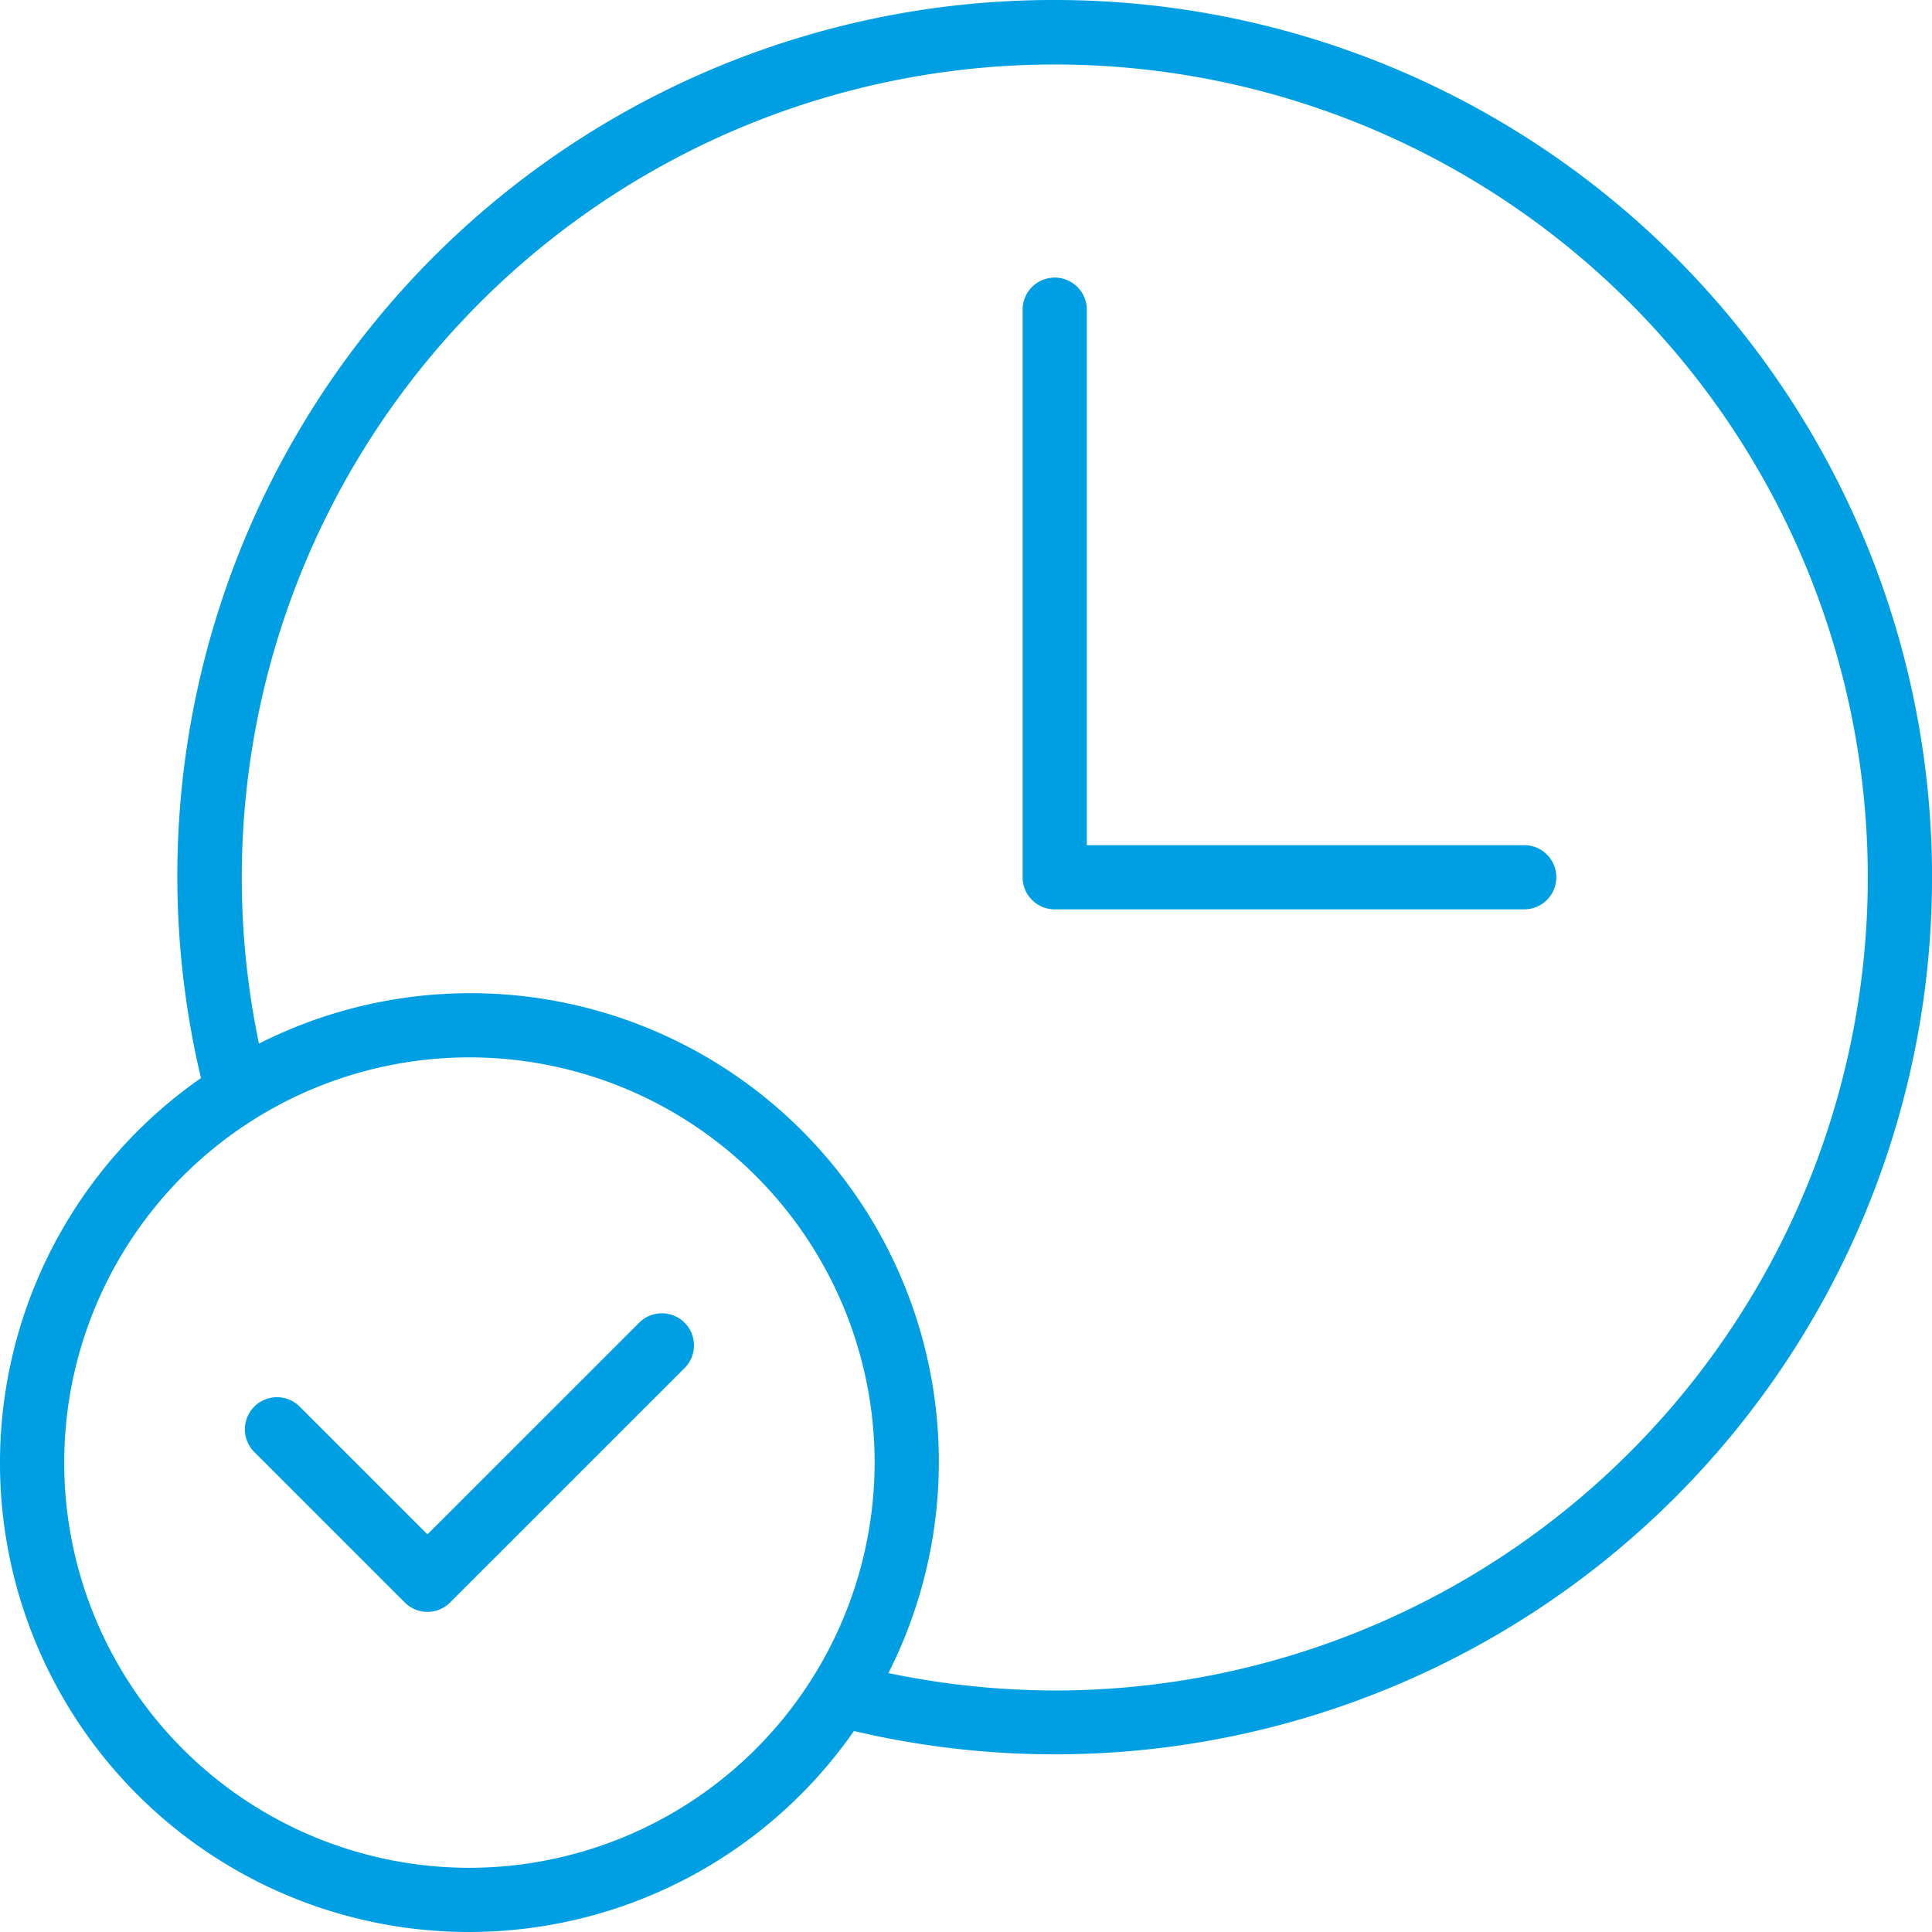 <?xml version="1.0" encoding="UTF-8"?>
<svg xmlns="http://www.w3.org/2000/svg" width="150.729" height="150.728" viewBox="0 0 150.729 150.728">
  <g id="uhr" transform="translate(-1.805 -2)">
    <path id="Pfad_1" data-name="Pfad 1" d="M84.1,2A68.333,68.333,0,0,0,17.485,86.107a36.593,36.593,0,1,0,50.941,50.941A68.434,68.434,0,1,0,84.1,2ZM38.428,147.72a31.613,31.613,0,1,1,31.613-31.613A31.651,31.651,0,0,1,38.428,147.72ZM84.1,133.886a63.808,63.808,0,0,1-12.983-1.357A36.548,36.548,0,0,0,22.007,83.42,63.428,63.428,0,1,1,84.1,133.888Z" transform="translate(0)" fill="#009fe3"></path>
    <path id="Pfad_2" data-name="Pfad 2" d="M72.8,54.93H38.675V13.153a2.5,2.5,0,0,0-5.008,0V57.436a2.5,2.5,0,0,0,2.5,2.5H72.8a2.5,2.5,0,0,0,0-5.008Z" transform="translate(47.92 13.008)" fill="#009fe3"></path>
    <path id="Pfad_3" data-name="Pfad 3" d="M40.2,43.652,23.678,60.168,13.71,50.2a2.5,2.5,0,0,0-3.541,3.541L21.908,65.479a2.5,2.5,0,0,0,3.541,0L43.738,47.193A2.5,2.5,0,0,0,40.2,43.652Z" transform="translate(11.475 61.54)" fill="#009fe3"></path>
  </g>
</svg>
